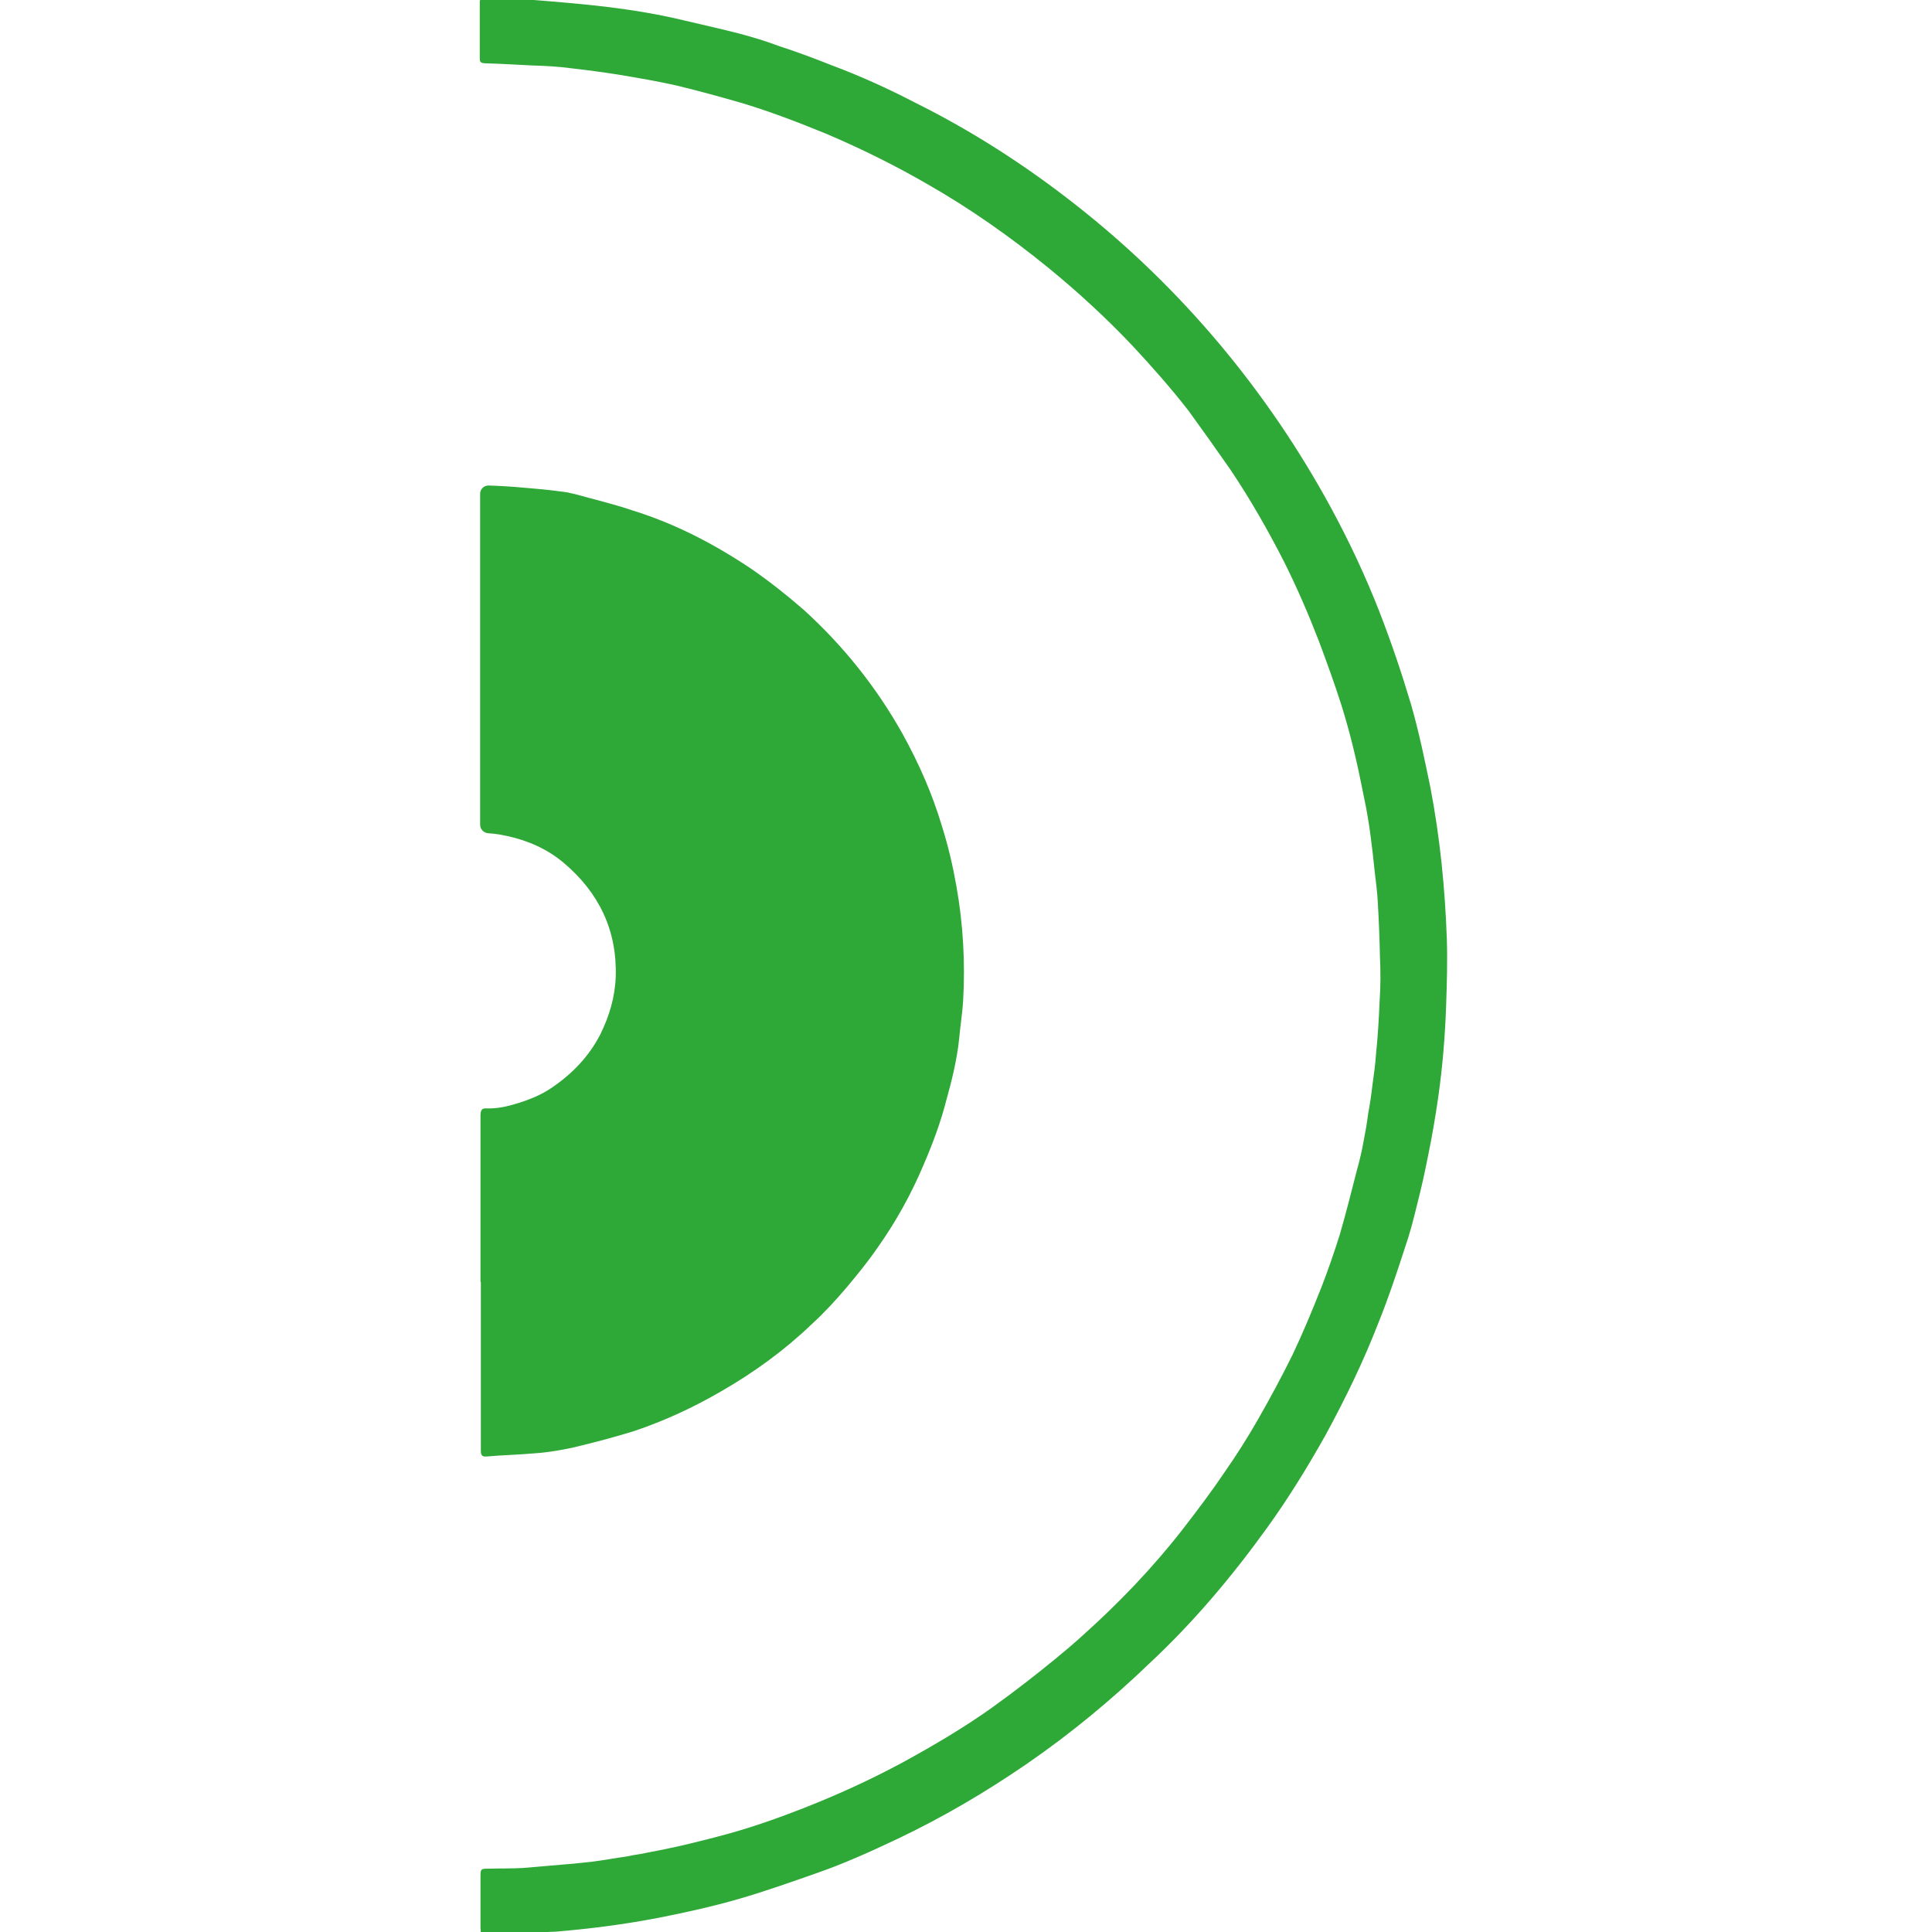 <?xml version="1.0" encoding="UTF-8"?>
<!DOCTYPE svg PUBLIC "-//W3C//DTD SVG 1.1//EN" "http://www.w3.org/Graphics/SVG/1.1/DTD/svg11.dtd">
<!-- Creator: CorelDRAW -->
<svg xmlns="http://www.w3.org/2000/svg" xml:space="preserve" width="54px" height="54px" version="1.1" style="shape-rendering:geometricPrecision; text-rendering:geometricPrecision; image-rendering:optimizeQuality; fill-rule:evenodd; clip-rule:evenodd"
viewBox="0 0 54 54"
 xmlns:xlink="http://www.w3.org/1999/xlink"
 xmlns:xodm="http://www.corel.com/coreldraw/odm/2003">
 <defs>
  <style type="text/css">
   <![CDATA[
    .fil0 {fill:#2EA836;fill-rule:nonzero}
   ]]>
  </style>
 </defs>
 <g id="Warstwa_x0020_1">
  <g id="_105553129852800">
   <path id="path22" class="fil0" d="M13.43 35.83l0 -4.58 0 -0.1c0.01,-0.13 0.04,-0.18 0.18,-0.17 0.31,0.01 0.59,-0.06 0.88,-0.15 0.32,-0.1 0.64,-0.23 0.92,-0.42 0.58,-0.39 1.05,-0.88 1.37,-1.5 0.25,-0.51 0.41,-1.04 0.43,-1.61 0.04,-1.3 -0.47,-2.35 -1.45,-3.18 -0.45,-0.38 -0.98,-0.62 -1.57,-0.75 -0.18,-0.04 -0.35,-0.07 -0.54,-0.08 -0.13,-0.01 -0.23,-0.11 -0.23,-0.24 0,-0.87 0,-1.74 0,-2.62 0,-1.17 0,-2.35 0,-3.52 0,-1.04 0,-2.07 0,-3.11 0,-0.13 0.11,-0.23 0.23,-0.23 0.33,0.01 0.65,0.03 0.98,0.06 0.36,0.03 0.71,0.06 1.06,0.11 0.13,0.01 0.25,0.04 0.38,0.07 0.54,0.15 1.09,0.28 1.62,0.46 1.19,0.37 2.28,0.94 3.31,1.63 0.52,0.36 1,0.74 1.47,1.15 1.1,1 2.02,2.15 2.75,3.45 0.46,0.83 0.84,1.69 1.11,2.6 0.17,0.54 0.3,1.09 0.4,1.66 0.19,1.06 0.25,2.14 0.19,3.21 -0.02,0.35 -0.08,0.69 -0.11,1.05 -0.06,0.58 -0.2,1.16 -0.36,1.73 -0.16,0.63 -0.39,1.24 -0.65,1.84 -0.34,0.8 -0.76,1.56 -1.27,2.28 -0.26,0.38 -0.57,0.76 -0.88,1.13 -0.3,0.35 -0.62,0.7 -0.95,1 -0.76,0.73 -1.61,1.35 -2.53,1.88 -0.79,0.46 -1.59,0.83 -2.45,1.12 -0.49,0.15 -1,0.29 -1.5,0.41 -0.34,0.09 -0.91,0.19 -1.27,0.21 -0.45,0.04 -0.9,0.05 -1.36,0.09 -0.11,0.01 -0.15,-0.04 -0.15,-0.15 0,-0.04 0,-0.09 0,-0.13l0 -4.6 -0.01 0z"/>
   <path id="path26" class="fil0" d="M13.44 54.05c0,-0.08 -0.01,-0.13 -0.01,-0.17 0,-0.48 0,-0.95 0,-1.43 0,-0.21 0.01,-0.22 0.21,-0.22 0.33,-0.01 0.65,0 0.98,-0.02 0.39,-0.03 0.79,-0.07 1.17,-0.1 0.27,-0.02 0.53,-0.05 0.8,-0.08 0.31,-0.04 0.62,-0.1 0.92,-0.14 0.13,-0.03 0.26,-0.05 0.39,-0.07 0.47,-0.09 0.93,-0.18 1.38,-0.29 0.37,-0.09 0.73,-0.18 1.09,-0.28 0.72,-0.2 1.42,-0.45 2.11,-0.72 0.94,-0.37 1.86,-0.79 2.75,-1.27 0.86,-0.47 1.71,-0.97 2.51,-1.54 0.32,-0.23 0.64,-0.47 0.95,-0.71 0.44,-0.34 1.15,-0.91 1.55,-1.28 1.02,-0.91 1.98,-1.91 2.82,-2.99 0.41,-0.53 0.81,-1.06 1.18,-1.61 0.32,-0.46 0.62,-0.93 0.9,-1.42 0.35,-0.61 0.68,-1.22 0.99,-1.85 0.29,-0.61 0.55,-1.24 0.8,-1.87 0.19,-0.49 0.36,-0.98 0.52,-1.49 0.17,-0.59 0.32,-1.18 0.47,-1.77 0.08,-0.29 0.15,-0.57 0.2,-0.87 0.05,-0.25 0.09,-0.49 0.12,-0.73 0.05,-0.27 0.09,-0.53 0.12,-0.8 0.04,-0.29 0.08,-0.57 0.1,-0.86 0.05,-0.49 0.08,-0.98 0.1,-1.47 0.03,-0.42 0.03,-0.85 0.01,-1.27 -0.01,-0.51 -0.03,-1 -0.06,-1.51 -0.01,-0.25 -0.06,-0.64 -0.09,-0.89 -0.03,-0.32 -0.07,-0.64 -0.11,-0.95 -0.02,-0.17 -0.05,-0.36 -0.08,-0.54 -0.05,-0.31 -0.12,-0.61 -0.18,-0.92 -0.15,-0.75 -0.33,-1.49 -0.56,-2.22 -0.19,-0.6 -0.41,-1.2 -0.63,-1.79 -0.29,-0.75 -0.61,-1.49 -0.97,-2.21 -0.45,-0.88 -0.94,-1.74 -1.49,-2.56 -0.39,-0.56 -0.78,-1.11 -1.18,-1.66 -0.49,-0.63 -1.02,-1.23 -1.57,-1.82 -0.73,-0.77 -1.51,-1.49 -2.33,-2.16 -1.08,-0.88 -2.2,-1.67 -3.41,-2.36 -0.9,-0.52 -1.83,-0.98 -2.79,-1.39 -0.78,-0.32 -1.56,-0.62 -2.35,-0.86 -0.62,-0.18 -1.24,-0.35 -1.86,-0.5 -0.53,-0.12 -1.07,-0.21 -1.6,-0.3 -0.44,-0.07 -0.89,-0.13 -1.33,-0.18 -0.36,-0.05 -0.74,-0.07 -1.1,-0.08 -0.43,-0.02 -0.88,-0.05 -1.31,-0.06 -0.14,-0.01 -0.16,-0.03 -0.16,-0.15 0,-0.53 0,-1.06 0,-1.58 0,-0.02 0.01,-0.03 0.02,-0.08 0.05,0 0.12,-0.02 0.19,-0.01 0.39,0.01 0.78,0.01 1.18,0.04 0.74,0.06 1.49,0.12 2.23,0.21 0.72,0.09 1.43,0.21 2.13,0.38 0.5,0.12 1.01,0.23 1.51,0.36 0.37,0.1 0.74,0.21 1.11,0.35 0.5,0.16 1,0.35 1.48,0.54 0.8,0.3 1.57,0.65 2.32,1.04 1.59,0.79 3.08,1.75 4.48,2.85 1.48,1.16 2.82,2.46 4.03,3.9 1.19,1.42 2.23,2.95 3.11,4.57 0.51,0.94 0.97,1.92 1.36,2.92 0.33,0.85 0.62,1.71 0.88,2.58 0.22,0.77 0.38,1.54 0.54,2.32 0.27,1.41 0.41,2.82 0.46,4.25 0.02,0.61 0,1.23 -0.02,1.85 -0.03,0.85 -0.1,1.71 -0.22,2.55 -0.08,0.55 -0.17,1.09 -0.28,1.62 -0.09,0.46 -0.19,0.92 -0.31,1.38 -0.1,0.42 -0.21,0.84 -0.35,1.24 -0.22,0.68 -0.45,1.37 -0.72,2.04 -0.42,1.09 -0.93,2.14 -1.49,3.17 -0.5,0.89 -1.04,1.77 -1.64,2.6 -0.98,1.36 -2.05,2.63 -3.27,3.77 -1.07,1.03 -2.22,1.98 -3.44,2.82 -1.15,0.79 -2.34,1.49 -3.6,2.09 -0.76,0.36 -1.51,0.7 -2.29,0.97 -0.71,0.25 -1.42,0.5 -2.14,0.71 -0.76,0.22 -1.53,0.39 -2.3,0.54 -0.94,0.18 -1.88,0.3 -2.83,0.38 -0.62,0.03 -1.27,0.04 -1.91,0.07 -0.06,0 -0.11,-0.01 -0.19,-0.01z"/>
  </g>
 </g>
</svg>

